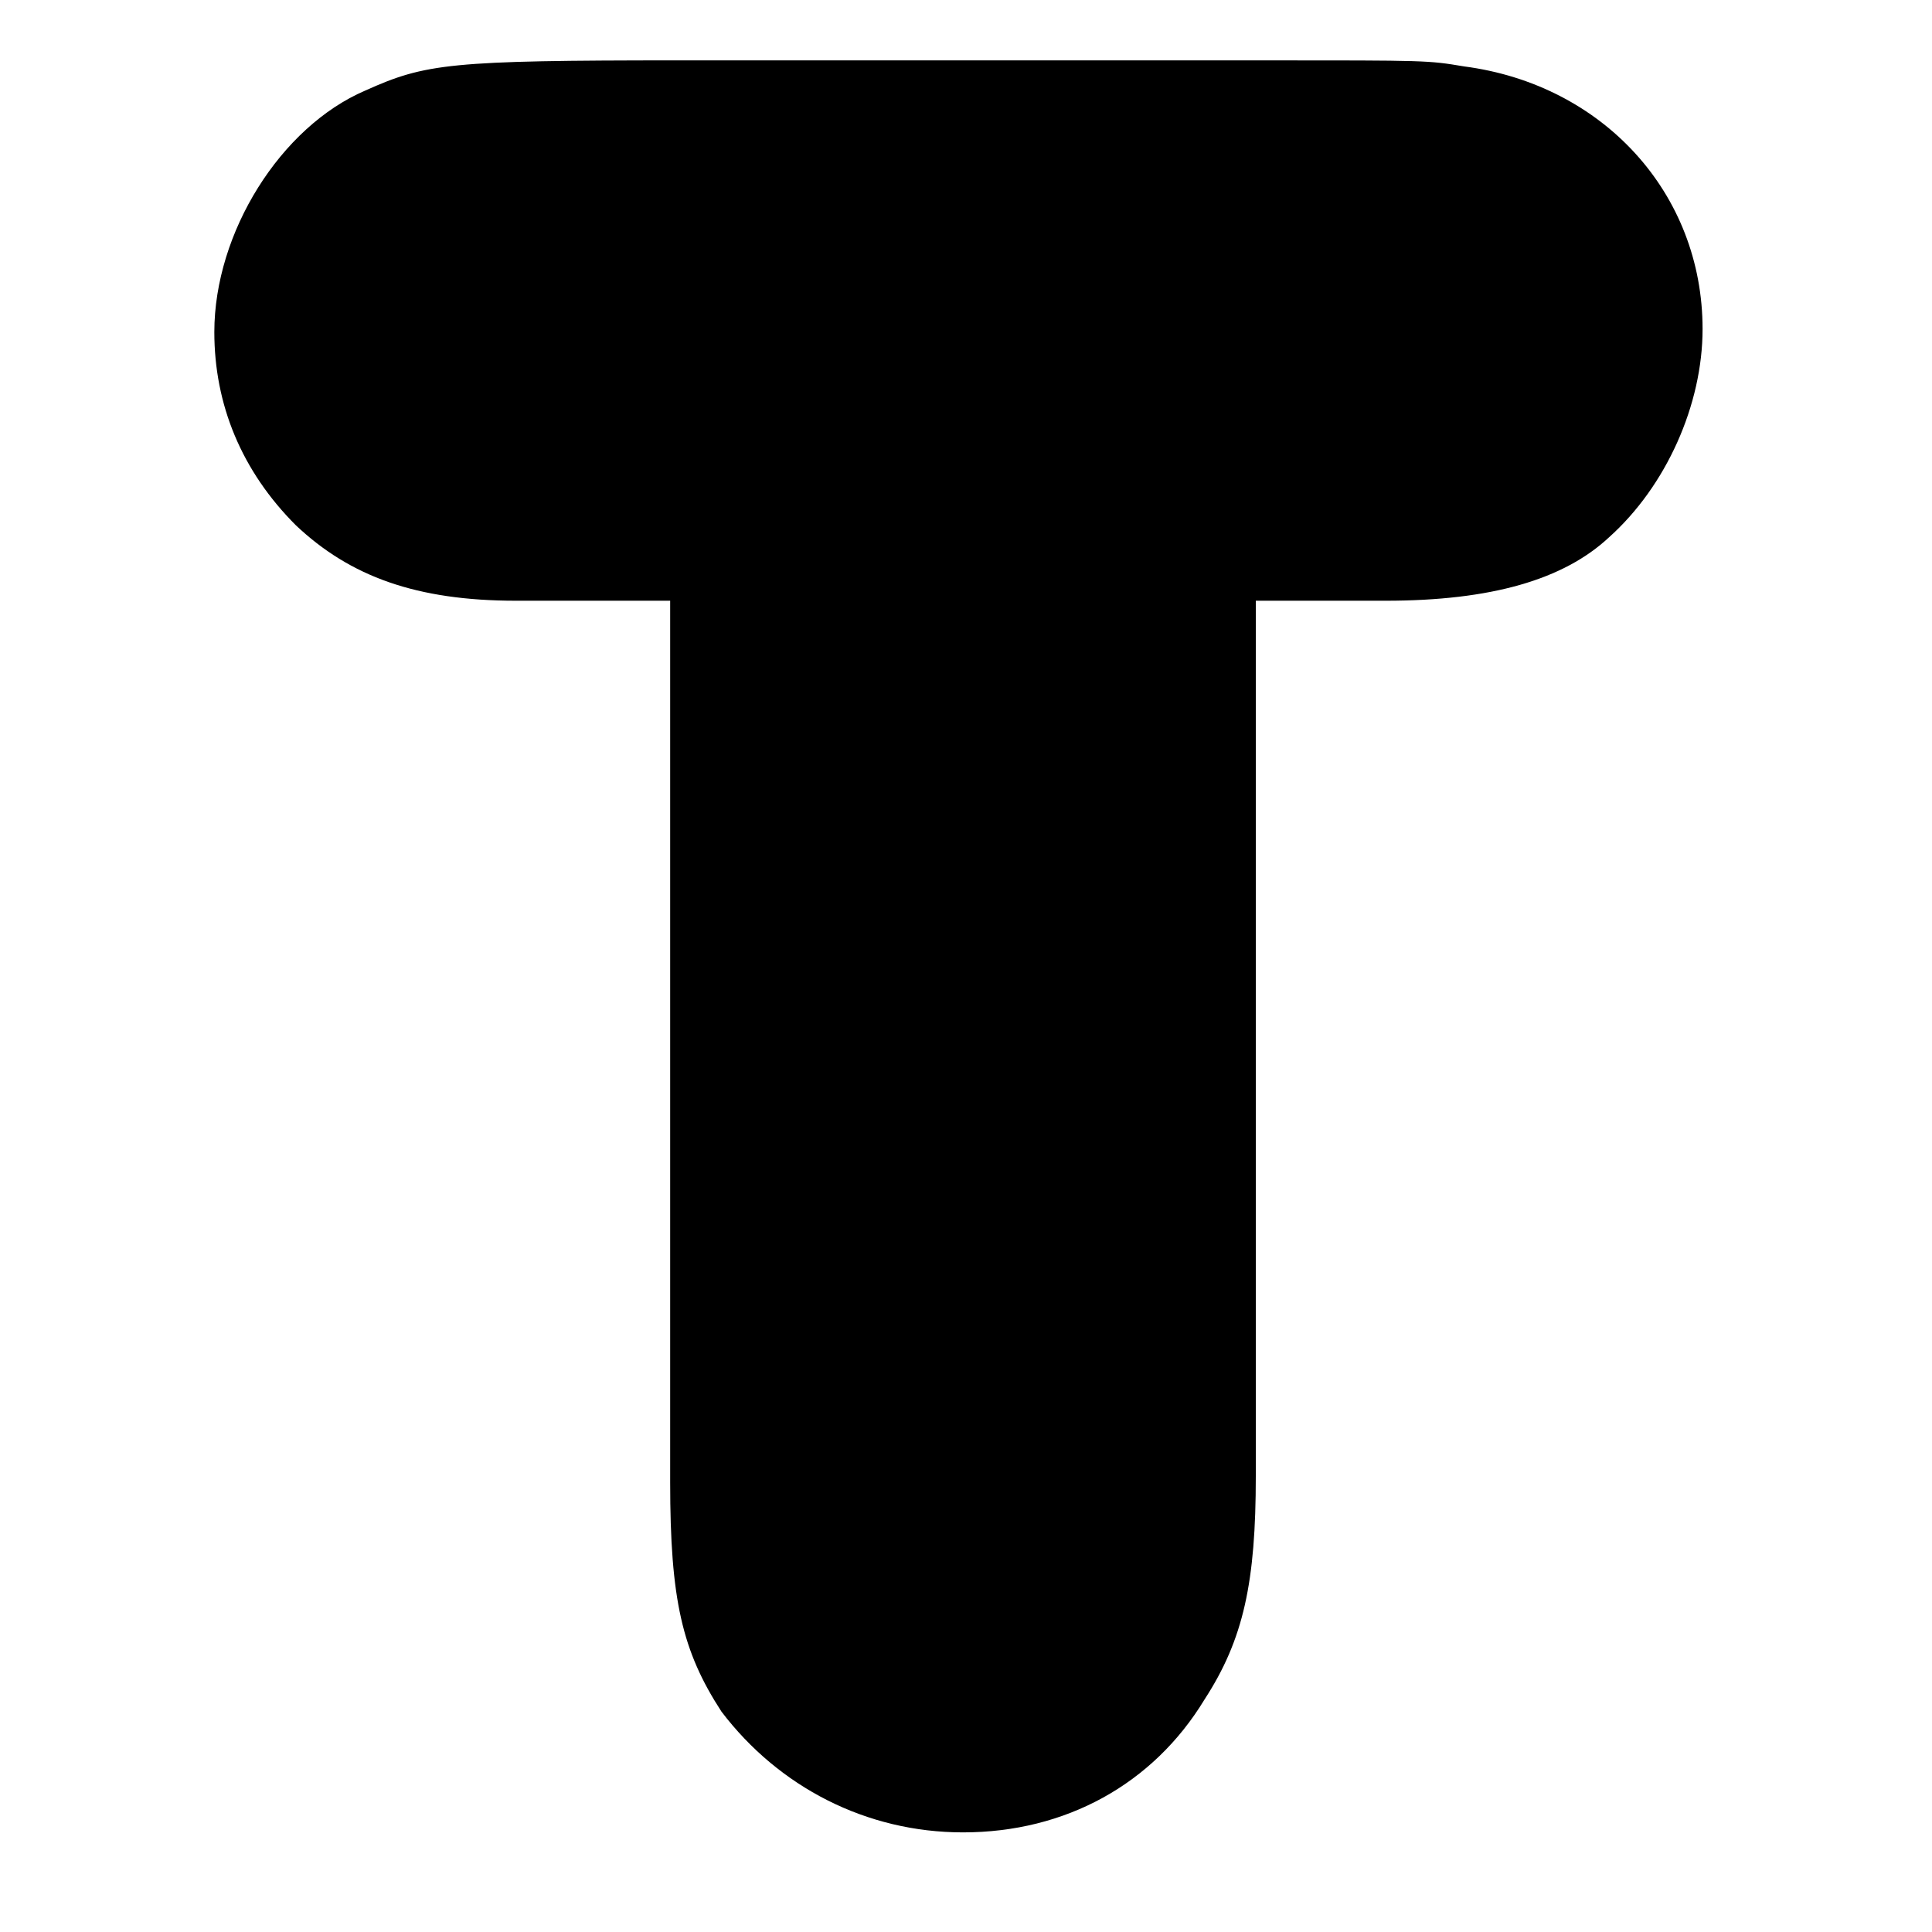 <?xml version="1.0" encoding="UTF-8" standalone="no"?>
<svg xmlns="http://www.w3.org/2000/svg" width="64" height="64" viewBox="0 0 64 64">
	<path d="M17.1,19.9c-3.3,0-5.5-0.8-7.3-2.5c-1.8-1.8-2.7-4-2.7-6.4c0-3.3,2.2-6.8,5-8c2-0.9,2.8-1,10.4-1h19.4c5.4,0,5.4,0,6.6,0.2
		c4.6,0.6,7.9,4.2,7.9,8.7c0,2.5-1.2,5.2-3.1,6.9c-1.5,1.4-3.9,2.1-7.4,2.1h-4.3v29c0,3.5-0.4,5.4-1.7,7.4c-1.7,2.8-4.6,4.4-8,4.4
		c-3.2,0-6.1-1.5-8-4c-1.3-2-1.7-3.7-1.7-7.6V19.9H17.1z"/>
</svg>
